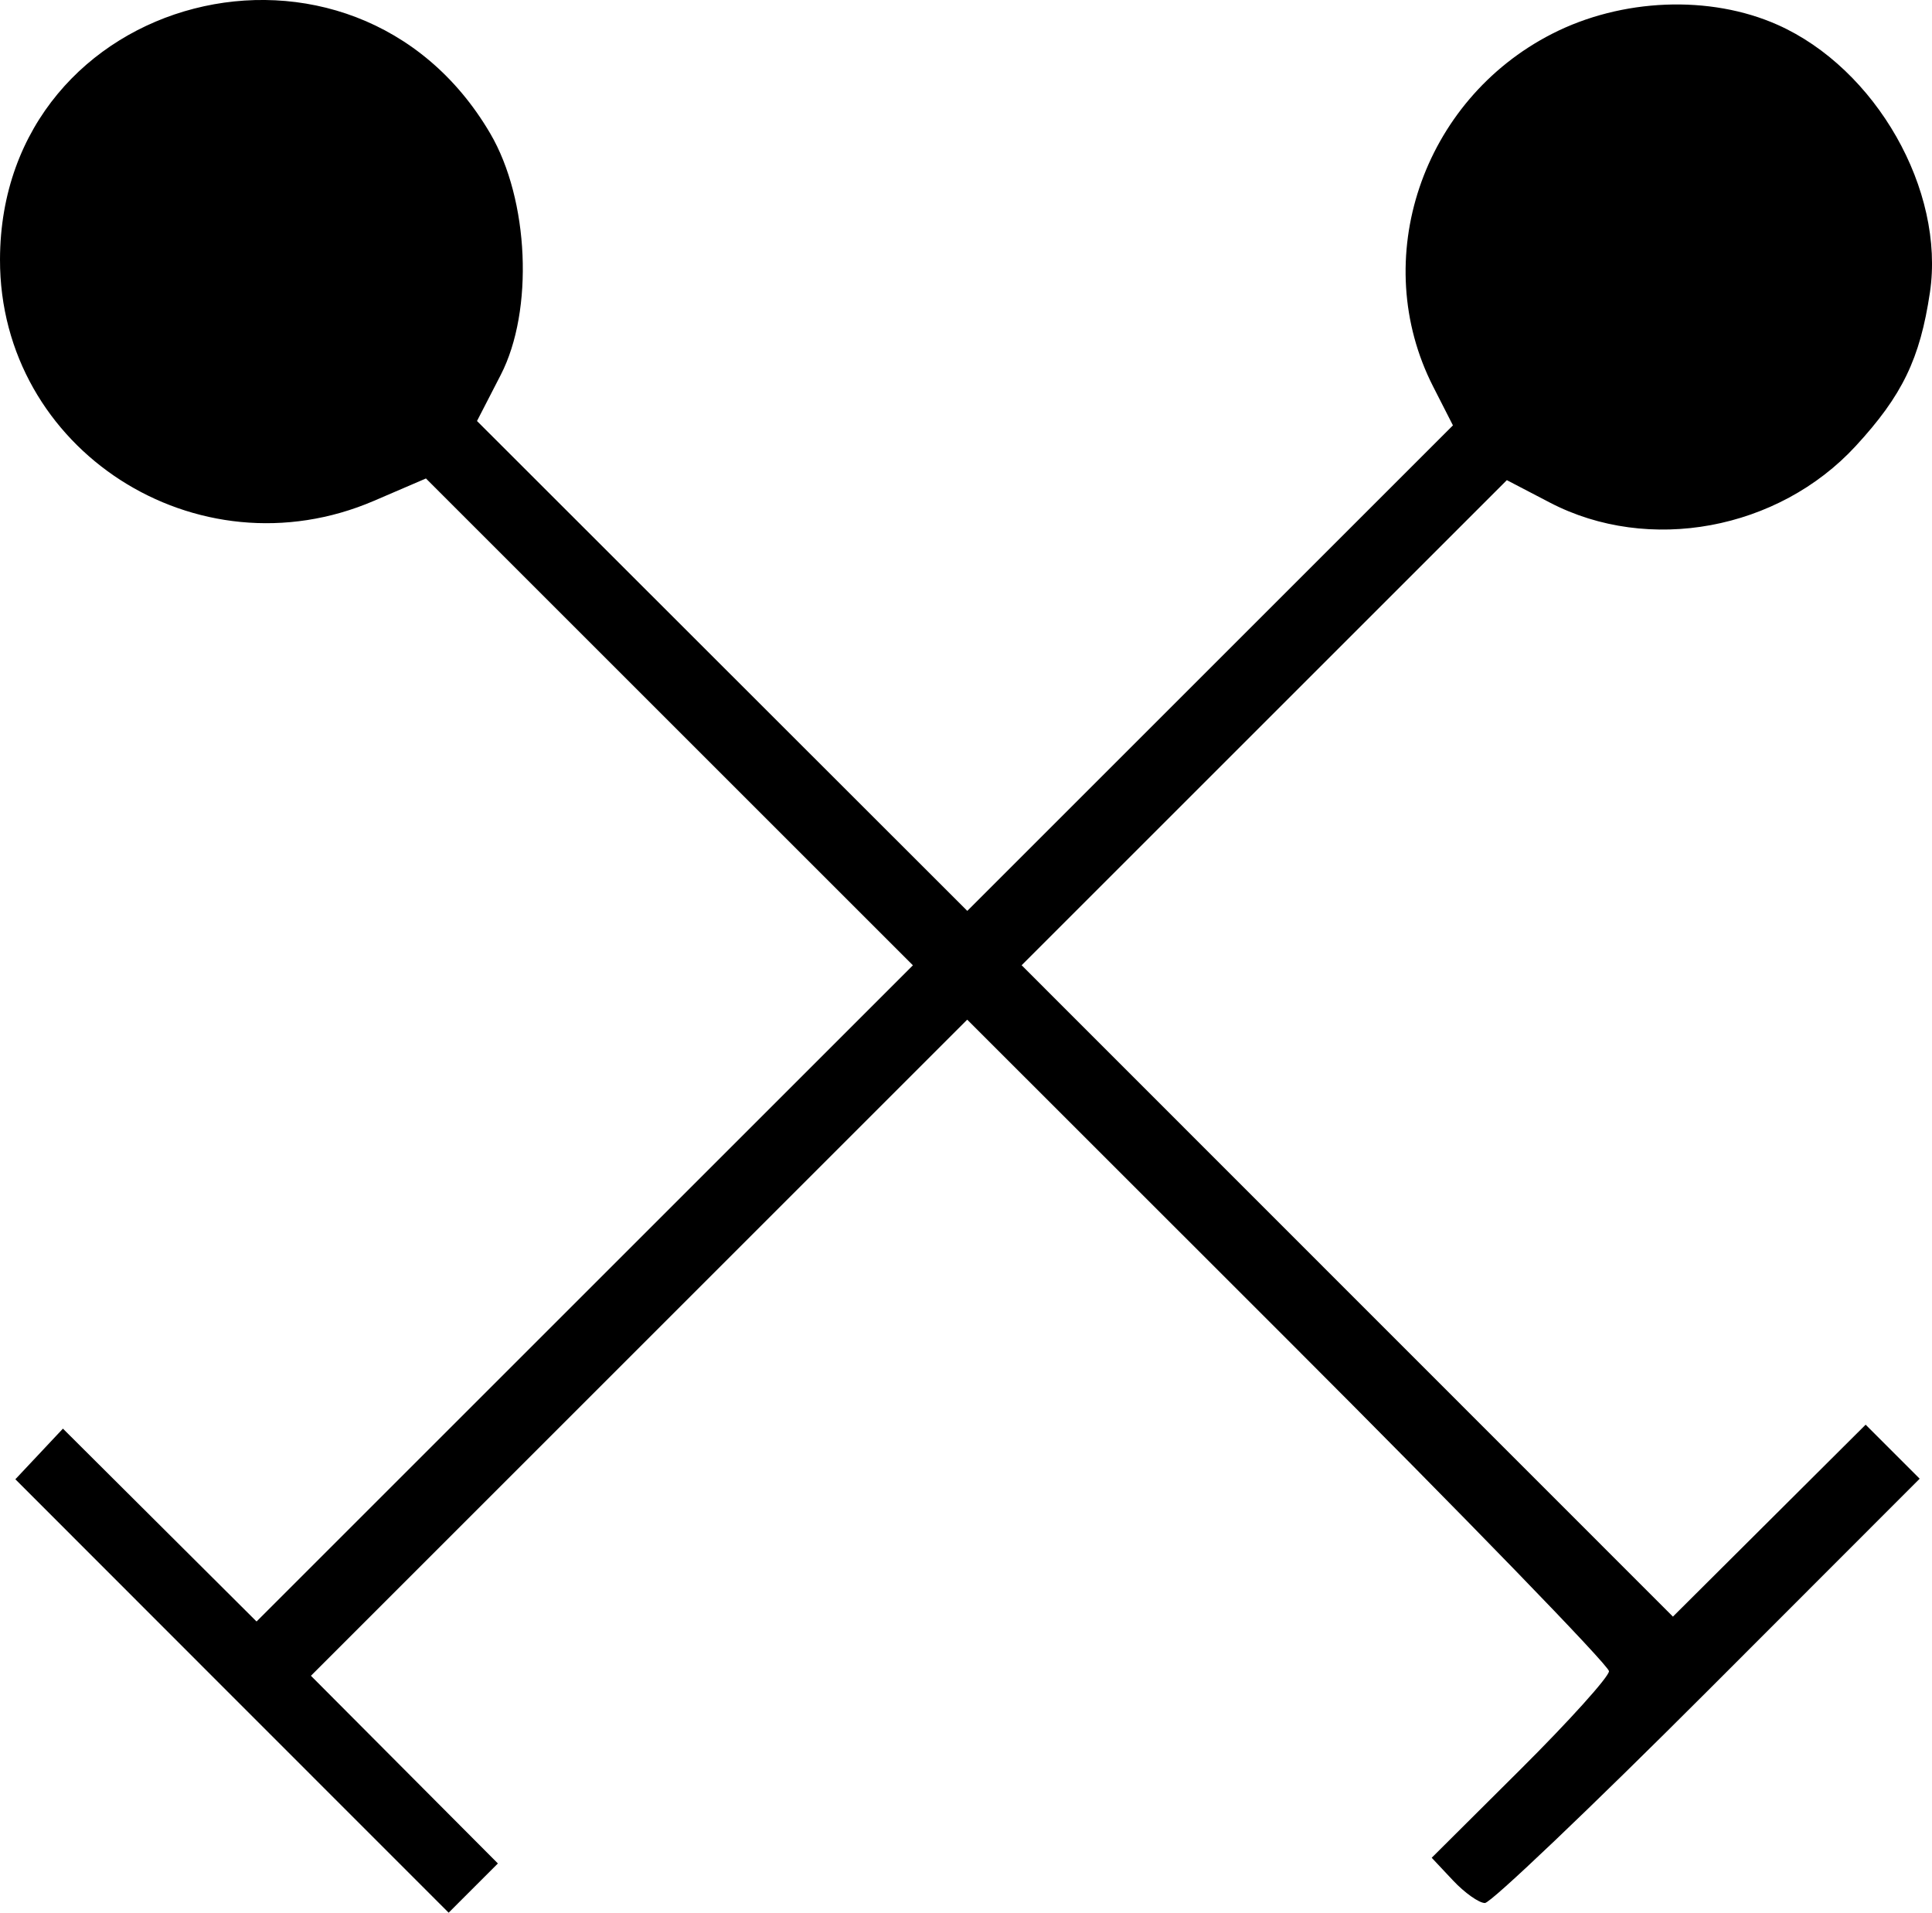 <?xml version="1.0" encoding="UTF-8" standalone="no"?>
<!-- Created with Inkscape (http://www.inkscape.org/) -->

<svg
   xmlns:dc="http://purl.org/dc/elements/1.1/"
   xmlns:cc="http://creativecommons.org/ns#"
   xmlns:rdf="http://www.w3.org/1999/02/22-rdf-syntax-ns#"
   xmlns:svg="http://www.w3.org/2000/svg"
   xmlns="http://www.w3.org/2000/svg"
   xmlns:sodipodi="http://sodipodi.sourceforge.net/DTD/sodipodi-0.dtd"
   xmlns:inkscape="http://www.inkscape.org/namespaces/inkscape"
   width="110.701mm"
   height="109.624mm"
   viewBox="0 0 110.701 109.624"
   version="1.1"
   id="svg8"
   inkscape:version="0.92.3 (2405546, 2018-03-11)"
   sodipodi:docname="tenor-stopstansrewscross.svg">
  <defs
     id="defs2" />
  <sodipodi:namedview
     id="base"
     pagecolor="#ffffff"
     bordercolor="#666666"
     borderopacity="1.0"
     inkscape:pageopacity="0.0"
     inkscape:pageshadow="2"
     inkscape:zoom="0.35"
     inkscape:cx="-227.58749"
     inkscape:cy="152.28215"
     inkscape:document-units="mm"
     inkscape:current-layer="layer1"
     showgrid="false"
     fit-margin-top="0"
     fit-margin-left="0"
     fit-margin-right="0"
     fit-margin-bottom="0"
     inkscape:window-width="2160"
     inkscape:window-height="1346"
     inkscape:window-x="-11"
     inkscape:window-y="-11"
     inkscape:window-maximized="1" />
  <g
     inkscape:label="Layer 1"
     inkscape:groupmode="layer"
     id="layer1"
     transform="translate(-39.805,-79.501)">
    <path
       style="fill:#000000;stroke-width:0.566"
       d="m 53.097,176.703 -12.412,-12.422 1.363,-1.451 1.363,-1.451 5.547,5.527 5.547,5.527 18.804,-18.804 18.804,-18.804 -13.951,-13.951 -13.951,-13.951 -2.973,1.279 c -10.15,4.366 -21.455,-2.927 -21.433,-13.826 0.031,-15.369 20.267,-20.574 28.09,-7.225 2.226,3.799 2.503,10.144 0.604,13.832 l -1.363,2.647 14.047,14.038 14.047,14.038 13.913,-13.913 13.913,-13.913 -1.132,-2.22 c -3.718,-7.288 -0.647,-16.406 6.809,-20.219 3.99,-2.04 9.047,-2.243 12.924,-0.518 5.639,2.51 9.604,9.48 8.729,15.346 -0.567,3.798 -1.584,5.903 -4.255,8.8 -4.435,4.812 -11.864,6.185 -17.518,3.238 l -2.468,-1.287 -13.901,13.901 -13.901,13.901 18.659,18.666 18.659,18.666 5.521,-5.5 5.521,-5.5 1.548,1.548 1.548,1.548 -12.149,12.159 c -6.682,6.687 -12.425,12.159 -12.762,12.159 -0.337,0 -1.162,-0.583 -1.831,-1.297 l -1.218,-1.297 5.079,-5.056 c 2.794,-2.781 5.079,-5.317 5.079,-5.637 0,-0.319 -8.274,-8.852 -18.386,-18.961 l -18.386,-18.38 -18.802,18.802 -18.802,18.802 5.356,5.378 5.356,5.378 -1.411,1.411 -1.411,1.411 z"
       id="path852"
       inkscape:connector-curvature="0" />
  </g>
</svg>
